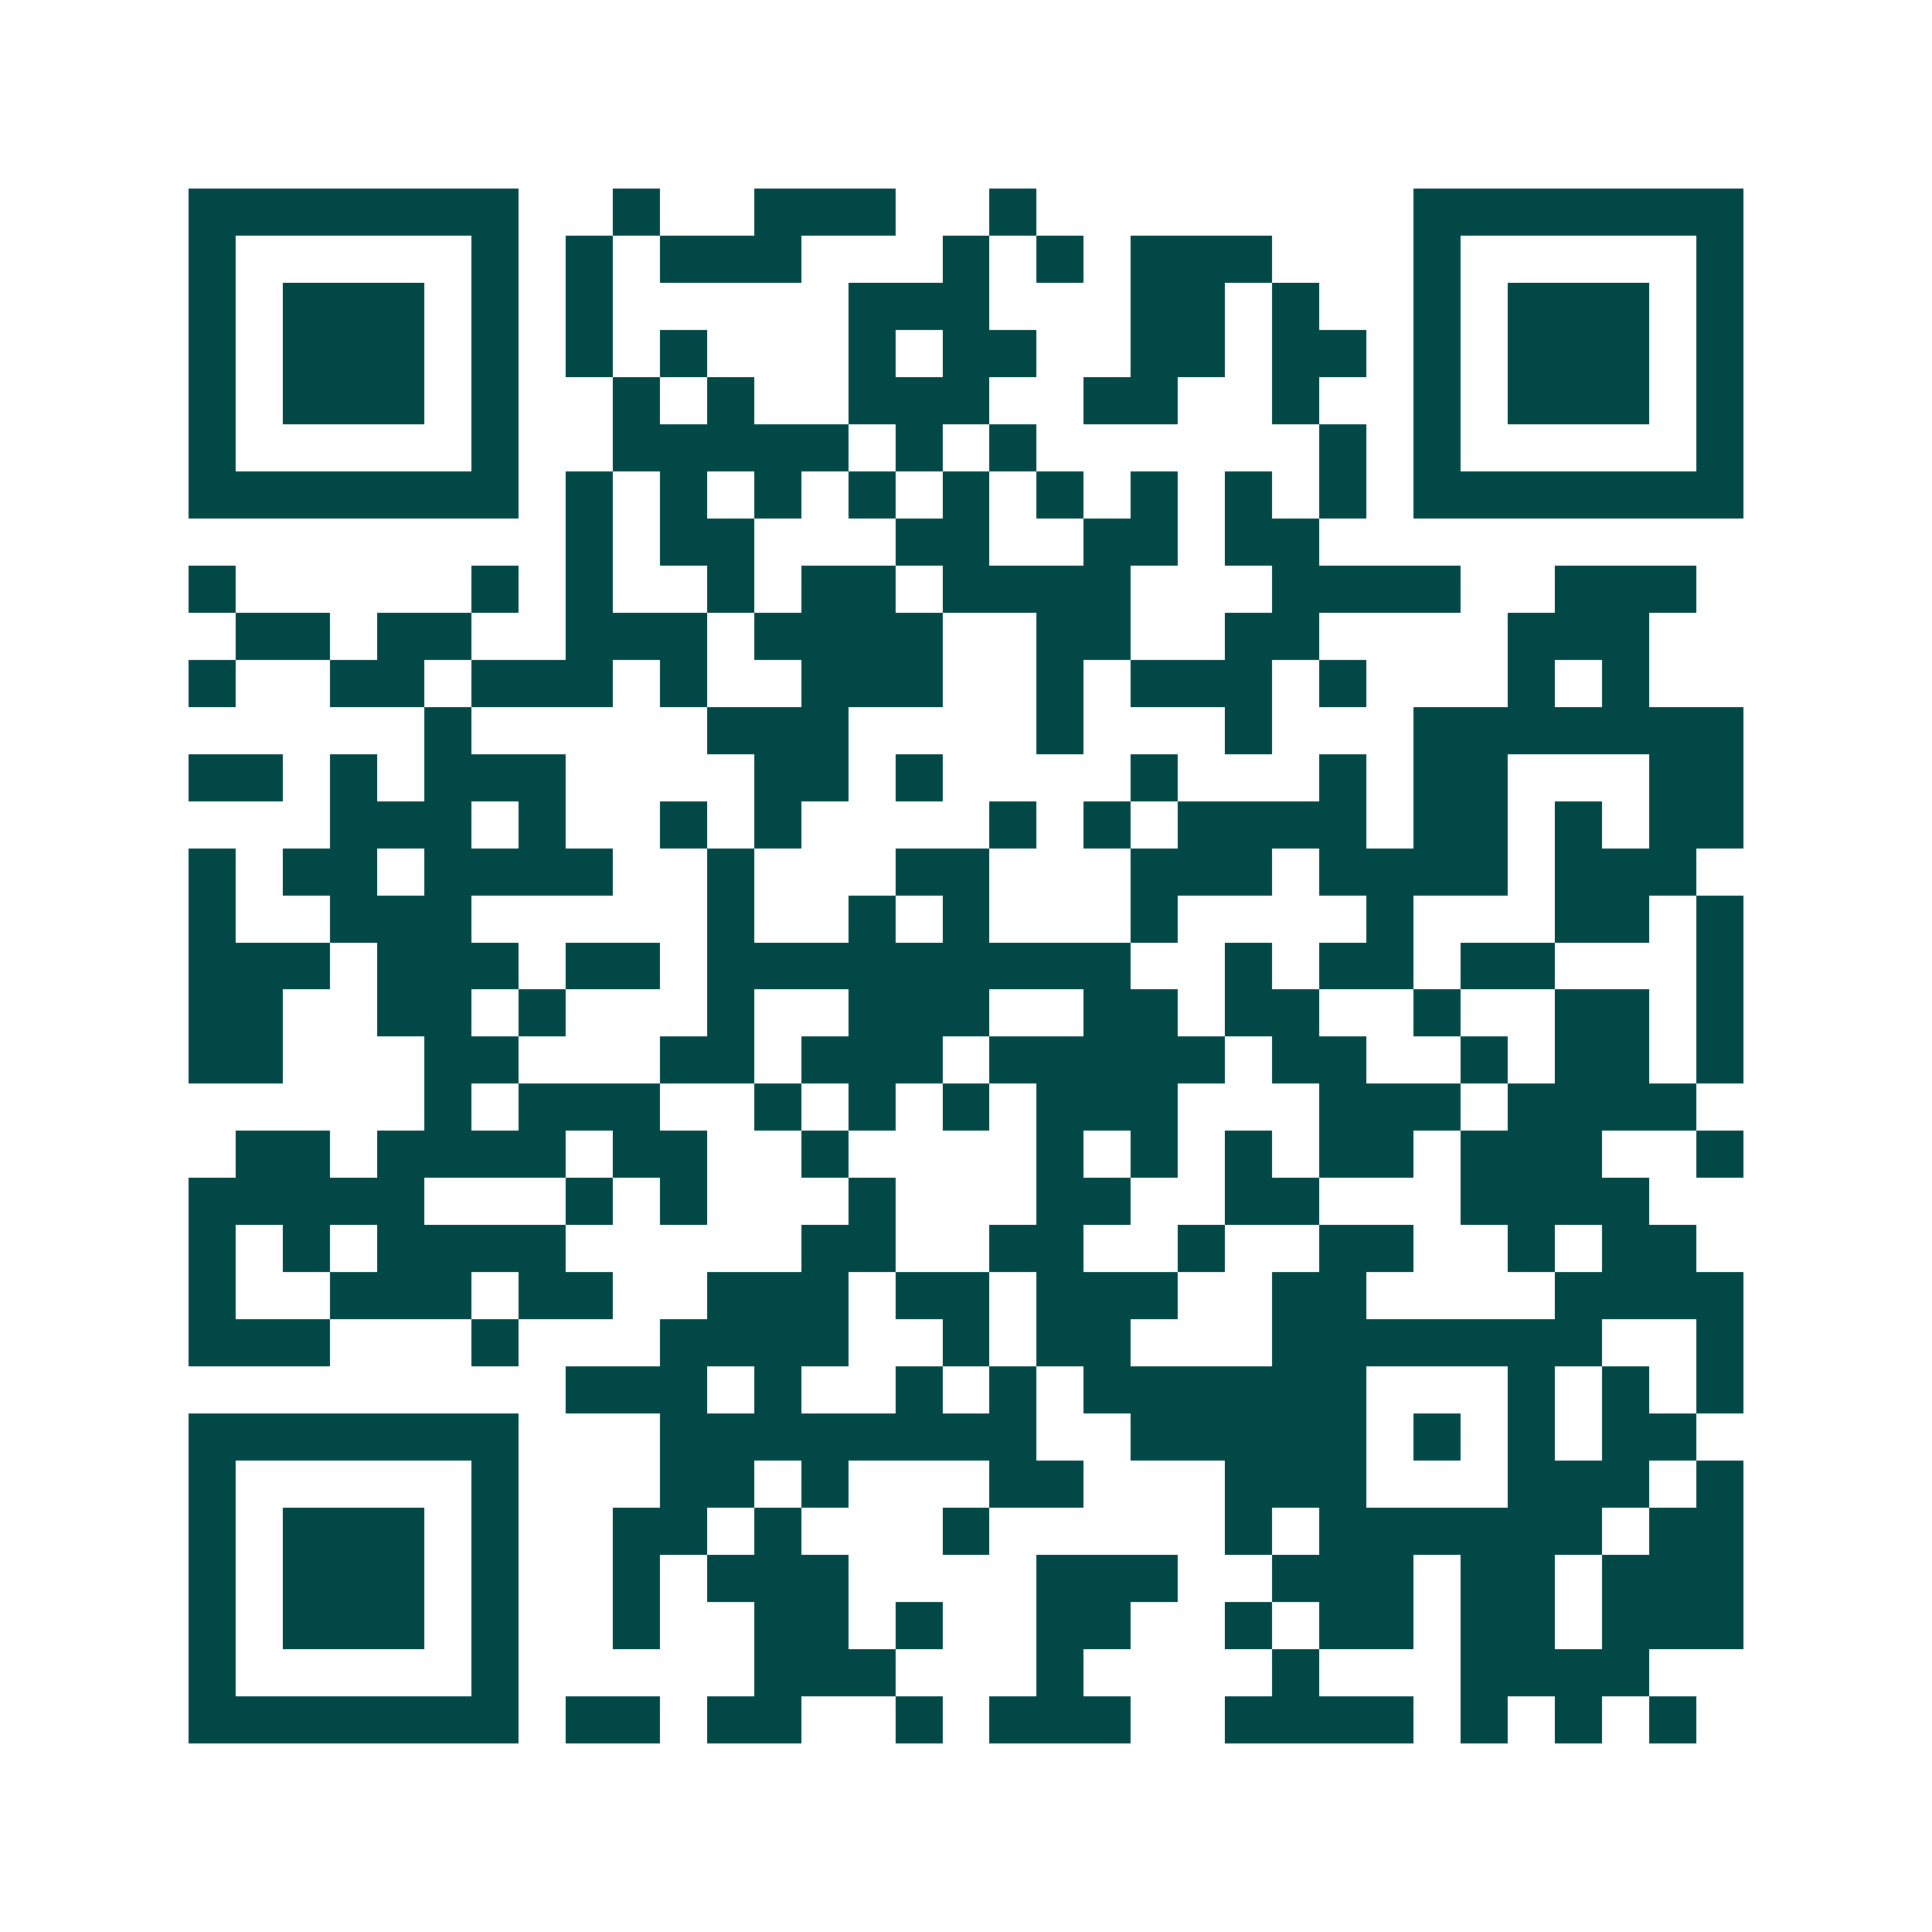 <svg xmlns="http://www.w3.org/2000/svg" width="200" height="200" viewBox="0 0 41 41" shape-rendering="crispEdges"><path fill="#ffffff" d="M0 0h41v41H0z"/><path stroke="#014847" d="M4 4.5h7m2 0h1m2 0h3m2 0h1m8 0h7M4 5.5h1m5 0h1m1 0h1m1 0h3m3 0h1m1 0h1m1 0h3m3 0h1m5 0h1M4 6.5h1m1 0h3m1 0h1m1 0h1m5 0h3m3 0h2m1 0h1m2 0h1m1 0h3m1 0h1M4 7.5h1m1 0h3m1 0h1m1 0h1m1 0h1m3 0h1m1 0h2m2 0h2m1 0h2m1 0h1m1 0h3m1 0h1M4 8.5h1m1 0h3m1 0h1m2 0h1m1 0h1m2 0h3m2 0h2m2 0h1m2 0h1m1 0h3m1 0h1M4 9.5h1m5 0h1m2 0h5m1 0h1m1 0h1m6 0h1m1 0h1m5 0h1M4 10.5h7m1 0h1m1 0h1m1 0h1m1 0h1m1 0h1m1 0h1m1 0h1m1 0h1m1 0h1m1 0h7M12 11.5h1m1 0h2m3 0h2m2 0h2m1 0h2M4 12.5h1m5 0h1m1 0h1m2 0h1m1 0h2m1 0h4m3 0h4m2 0h3M5 13.5h2m1 0h2m2 0h3m1 0h4m2 0h2m2 0h2m4 0h3M4 14.5h1m2 0h2m1 0h3m1 0h1m2 0h3m2 0h1m1 0h3m1 0h1m3 0h1m1 0h1M9 15.5h1m5 0h3m4 0h1m3 0h1m3 0h7M4 16.5h2m1 0h1m1 0h3m4 0h2m1 0h1m4 0h1m3 0h1m1 0h2m3 0h2M7 17.5h3m1 0h1m2 0h1m1 0h1m4 0h1m1 0h1m1 0h4m1 0h2m1 0h1m1 0h2M4 18.5h1m1 0h2m1 0h4m2 0h1m3 0h2m3 0h3m1 0h4m1 0h3M4 19.5h1m2 0h3m5 0h1m2 0h1m1 0h1m3 0h1m4 0h1m3 0h2m1 0h1M4 20.5h3m1 0h3m1 0h2m1 0h9m2 0h1m1 0h2m1 0h2m3 0h1M4 21.5h2m2 0h2m1 0h1m3 0h1m2 0h3m2 0h2m1 0h2m2 0h1m2 0h2m1 0h1M4 22.5h2m3 0h2m3 0h2m1 0h3m1 0h5m1 0h2m2 0h1m1 0h2m1 0h1M9 23.5h1m1 0h3m2 0h1m1 0h1m1 0h1m1 0h3m3 0h3m1 0h4M5 24.5h2m1 0h4m1 0h2m2 0h1m4 0h1m1 0h1m1 0h1m1 0h2m1 0h3m2 0h1M4 25.5h5m3 0h1m1 0h1m3 0h1m3 0h2m2 0h2m3 0h4M4 26.5h1m1 0h1m1 0h4m5 0h2m2 0h2m2 0h1m2 0h2m2 0h1m1 0h2M4 27.5h1m2 0h3m1 0h2m2 0h3m1 0h2m1 0h3m2 0h2m4 0h4M4 28.5h3m3 0h1m3 0h4m2 0h1m1 0h2m3 0h7m2 0h1M12 29.5h3m1 0h1m2 0h1m1 0h1m1 0h6m3 0h1m1 0h1m1 0h1M4 30.5h7m3 0h8m2 0h5m1 0h1m1 0h1m1 0h2M4 31.5h1m5 0h1m3 0h2m1 0h1m3 0h2m3 0h3m3 0h3m1 0h1M4 32.5h1m1 0h3m1 0h1m2 0h2m1 0h1m3 0h1m5 0h1m1 0h6m1 0h2M4 33.5h1m1 0h3m1 0h1m2 0h1m1 0h3m4 0h3m2 0h3m1 0h2m1 0h3M4 34.5h1m1 0h3m1 0h1m2 0h1m2 0h2m1 0h1m2 0h2m2 0h1m1 0h2m1 0h2m1 0h3M4 35.5h1m5 0h1m5 0h3m3 0h1m4 0h1m3 0h4M4 36.5h7m1 0h2m1 0h2m2 0h1m1 0h3m2 0h4m1 0h1m1 0h1m1 0h1"/></svg>

